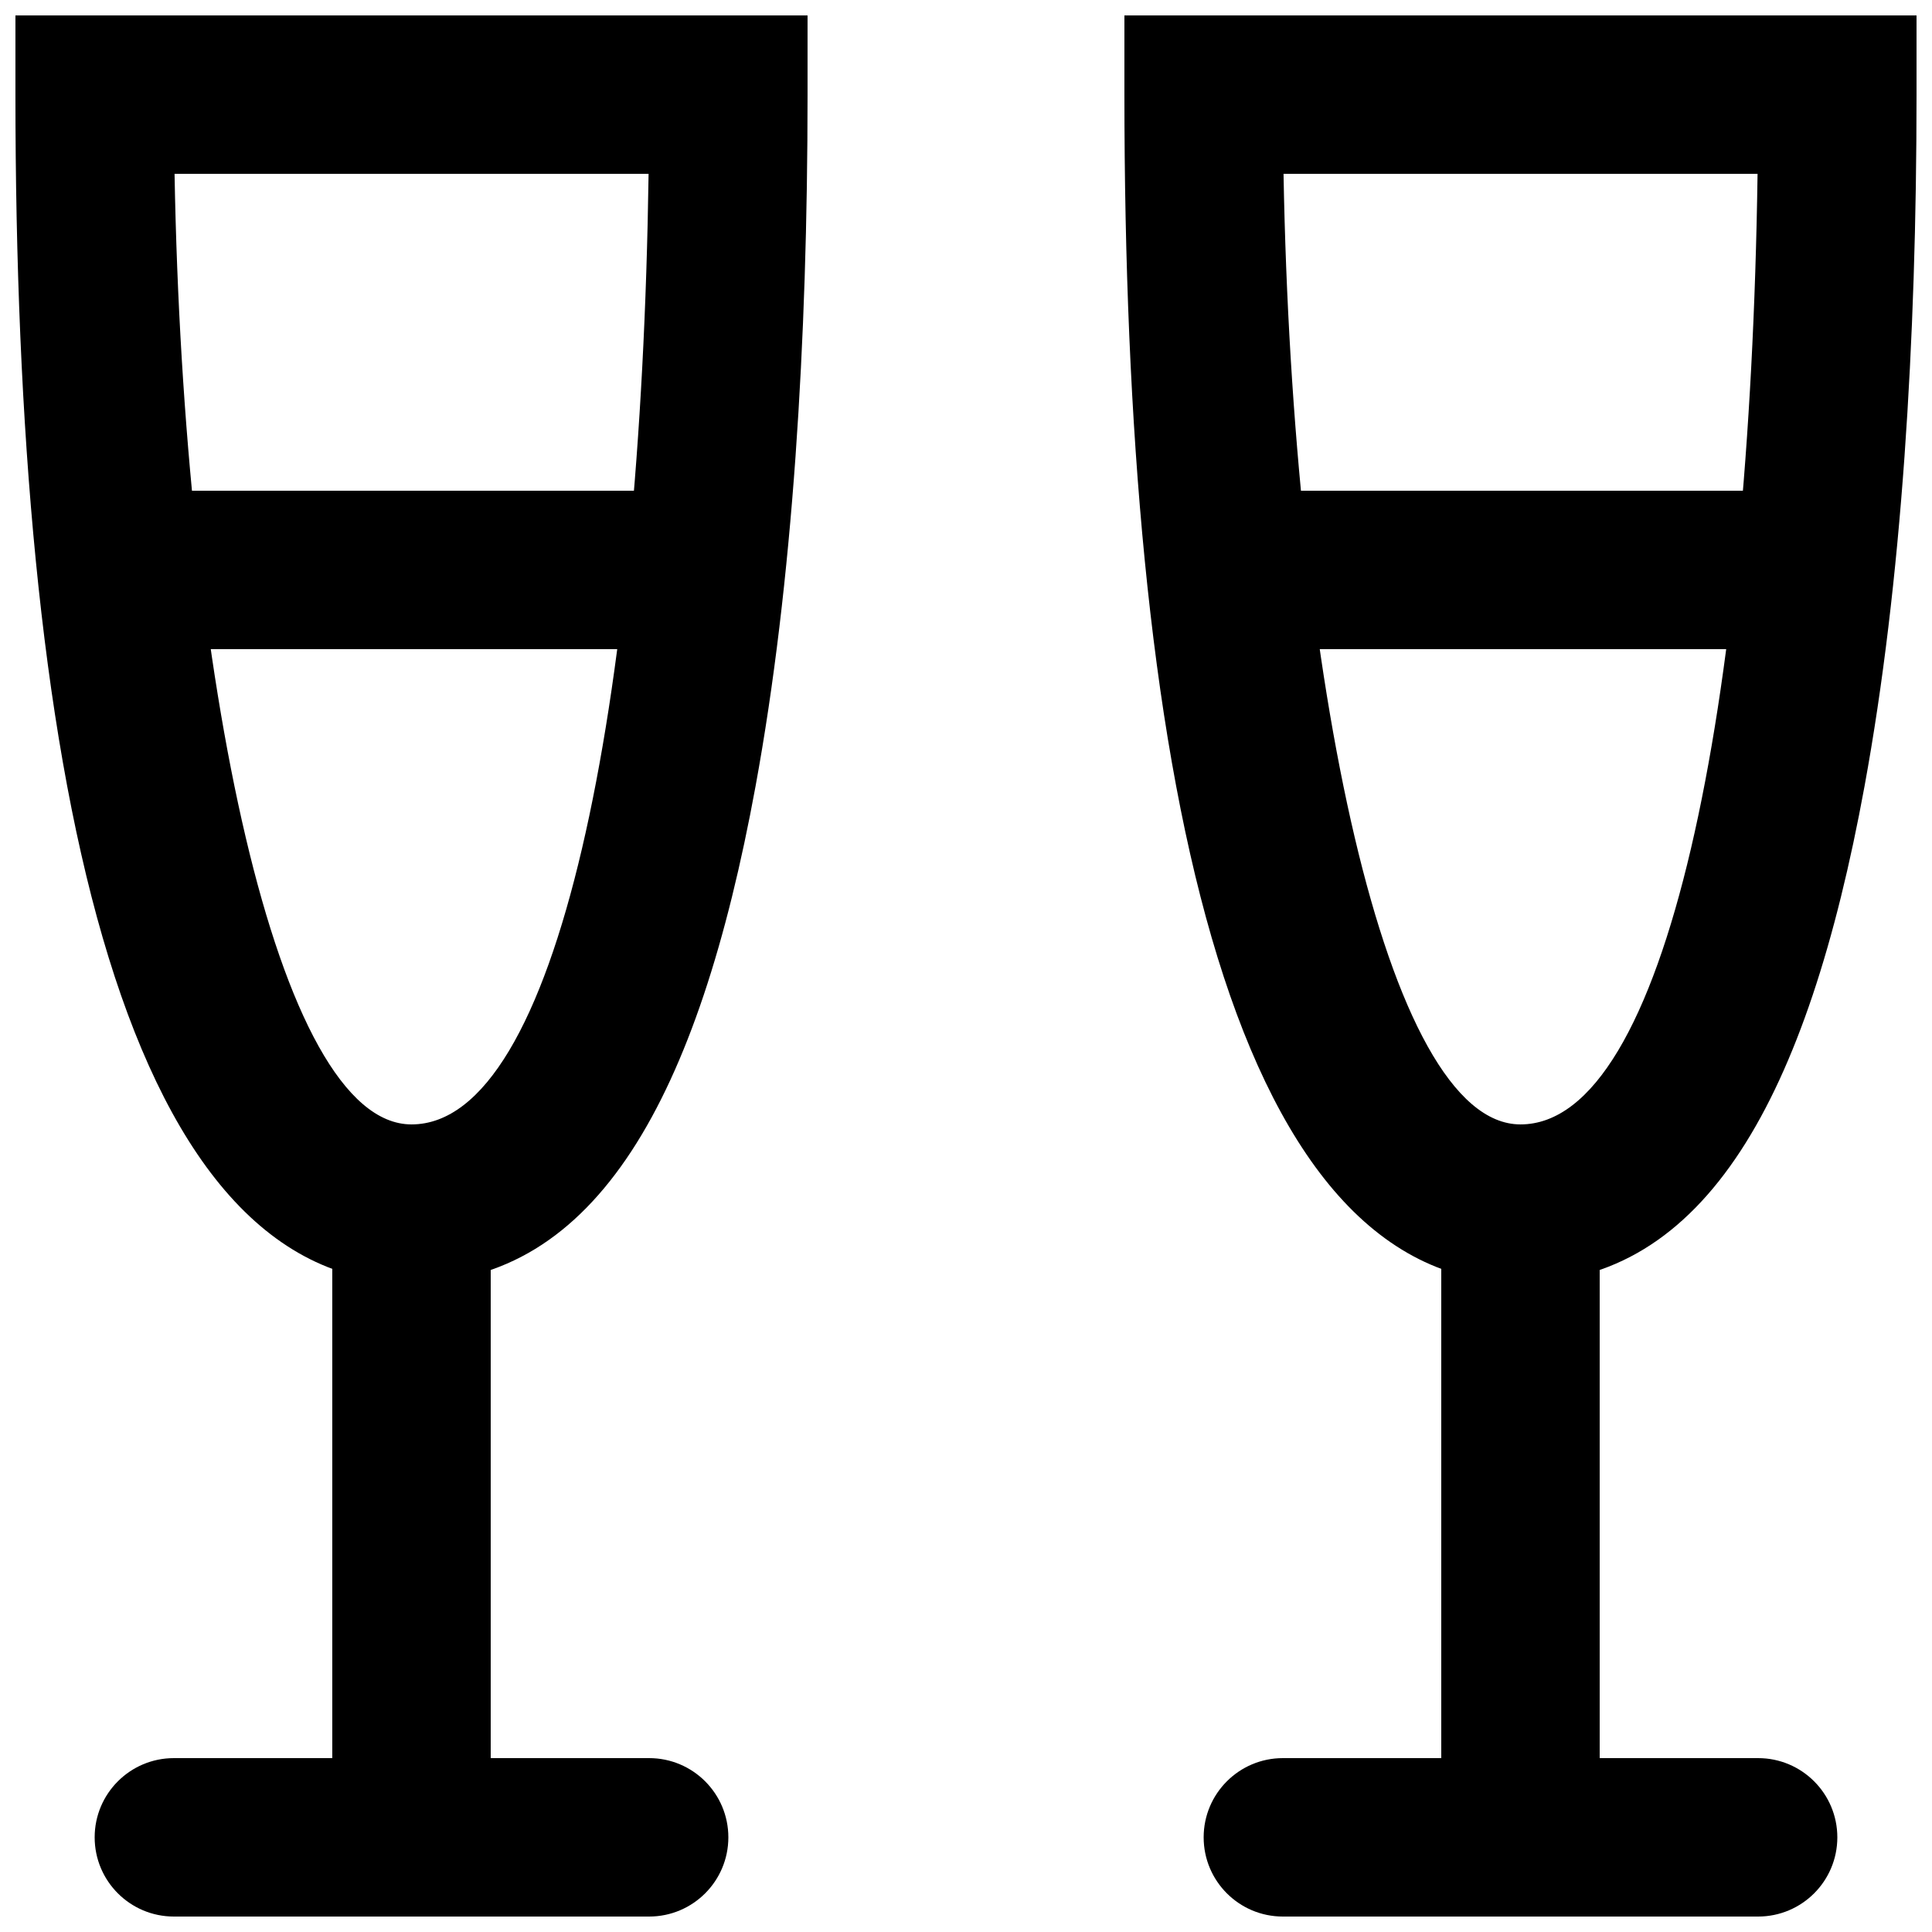 <?xml version="1.0" encoding="UTF-8"?>
<!-- Uploaded to: ICON Repo, www.svgrepo.com, Generator: ICON Repo Mixer Tools -->
<svg width="800px" height="800px" version="1.1" viewBox="144 144 512 512" xmlns="http://www.w3.org/2000/svg">
 <defs>
  <clipPath id="f">
   <path d="m148.09 148.09h210.91v335.91h-210.91z"/>
  </clipPath>
  <clipPath id="e">
   <path d="m232 441h43v210.9h-43z"/>
  </clipPath>
  <clipPath id="d">
   <path d="m169 609h169v42.902h-169z"/>
  </clipPath>
  <clipPath id="c">
   <path d="m441 148.09h210.9v335.91h-210.9z"/>
  </clipPath>
  <clipPath id="b">
   <path d="m525 441h43v210.9h-43z"/>
  </clipPath>
  <clipPath id="a">
   <path d="m462 609h169v42.902h-169z"/>
  </clipPath>
 </defs>
 <g clip-path="url(#f)">
  <path d="m253.05 441.98c-35.801 0-60.43-118.93-62.789-251.91h125.62c-1.988 141-24.137 251.91-62.828 251.91zm104.96-272.9v-20.992h-209.92v20.992c0 175.94 26.688 314.88 104.96 314.88 48.961 0 76.062-49.18 91.168-131.54 9.879-53.867 13.793-118.11 13.793-183.34z" fill-rule="evenodd"/>
 </g>
 <g clip-path="url(#e)">
  <path d="m232.06 462.98v167.93c0 11.594 9.398 20.992 20.992 20.992s20.992-9.398 20.992-20.992v-167.93c0-11.594-9.398-20.992-20.992-20.992s-20.992 9.398-20.992 20.992z" fill-rule="evenodd"/>
 </g>
 <g clip-path="url(#d)">
  <path d="m316.03 609.92h-125.95c-11.594 0-20.992 9.398-20.992 20.992s9.398 20.992 20.992 20.992h125.95c11.594 0 20.992-9.398 20.992-20.992s-9.398-20.992-20.992-20.992z" fill-rule="evenodd"/>
 </g>
 <g clip-path="url(#c)">
  <path d="m546.94 441.98c-35.797 0-60.426-118.93-62.789-251.91h125.62c-1.992 141-24.141 251.91-62.832 251.91zm104.96-272.9v-20.992h-209.92v20.992c0 175.94 26.688 314.88 104.96 314.88 48.965 0 76.066-49.18 91.168-131.54 9.879-53.867 13.793-118.11 13.793-183.34z" fill-rule="evenodd"/>
 </g>
 <g clip-path="url(#b)">
  <path d="m525.95 462.98v167.93c0 11.594 9.398 20.992 20.992 20.992s20.992-9.398 20.992-20.992v-167.93c0-11.594-9.398-20.992-20.992-20.992s-20.992 9.398-20.992 20.992z" fill-rule="evenodd"/>
 </g>
 <g clip-path="url(#a)">
  <path d="m609.92 609.92h-125.95c-11.59 0-20.988 9.398-20.988 20.992s9.398 20.992 20.988 20.992h125.95c11.594 0 20.992-9.398 20.992-20.992s-9.398-20.992-20.992-20.992z" fill-rule="evenodd"/>
 </g>
 <path d="m190.08 316.03h125.95c11.594 0 20.992-9.398 20.992-20.992s-9.398-20.992-20.992-20.992h-125.95c-11.594 0-20.992 9.398-20.992 20.992s9.398 20.992 20.992 20.992z" fill-rule="evenodd"/>
 <path d="m483.96 316.03h125.95c11.594 0 20.992-9.398 20.992-20.992s-9.398-20.992-20.992-20.992h-125.95c-11.59 0-20.988 9.398-20.988 20.992s9.398 20.992 20.988 20.992z" fill-rule="evenodd"/>
</svg>